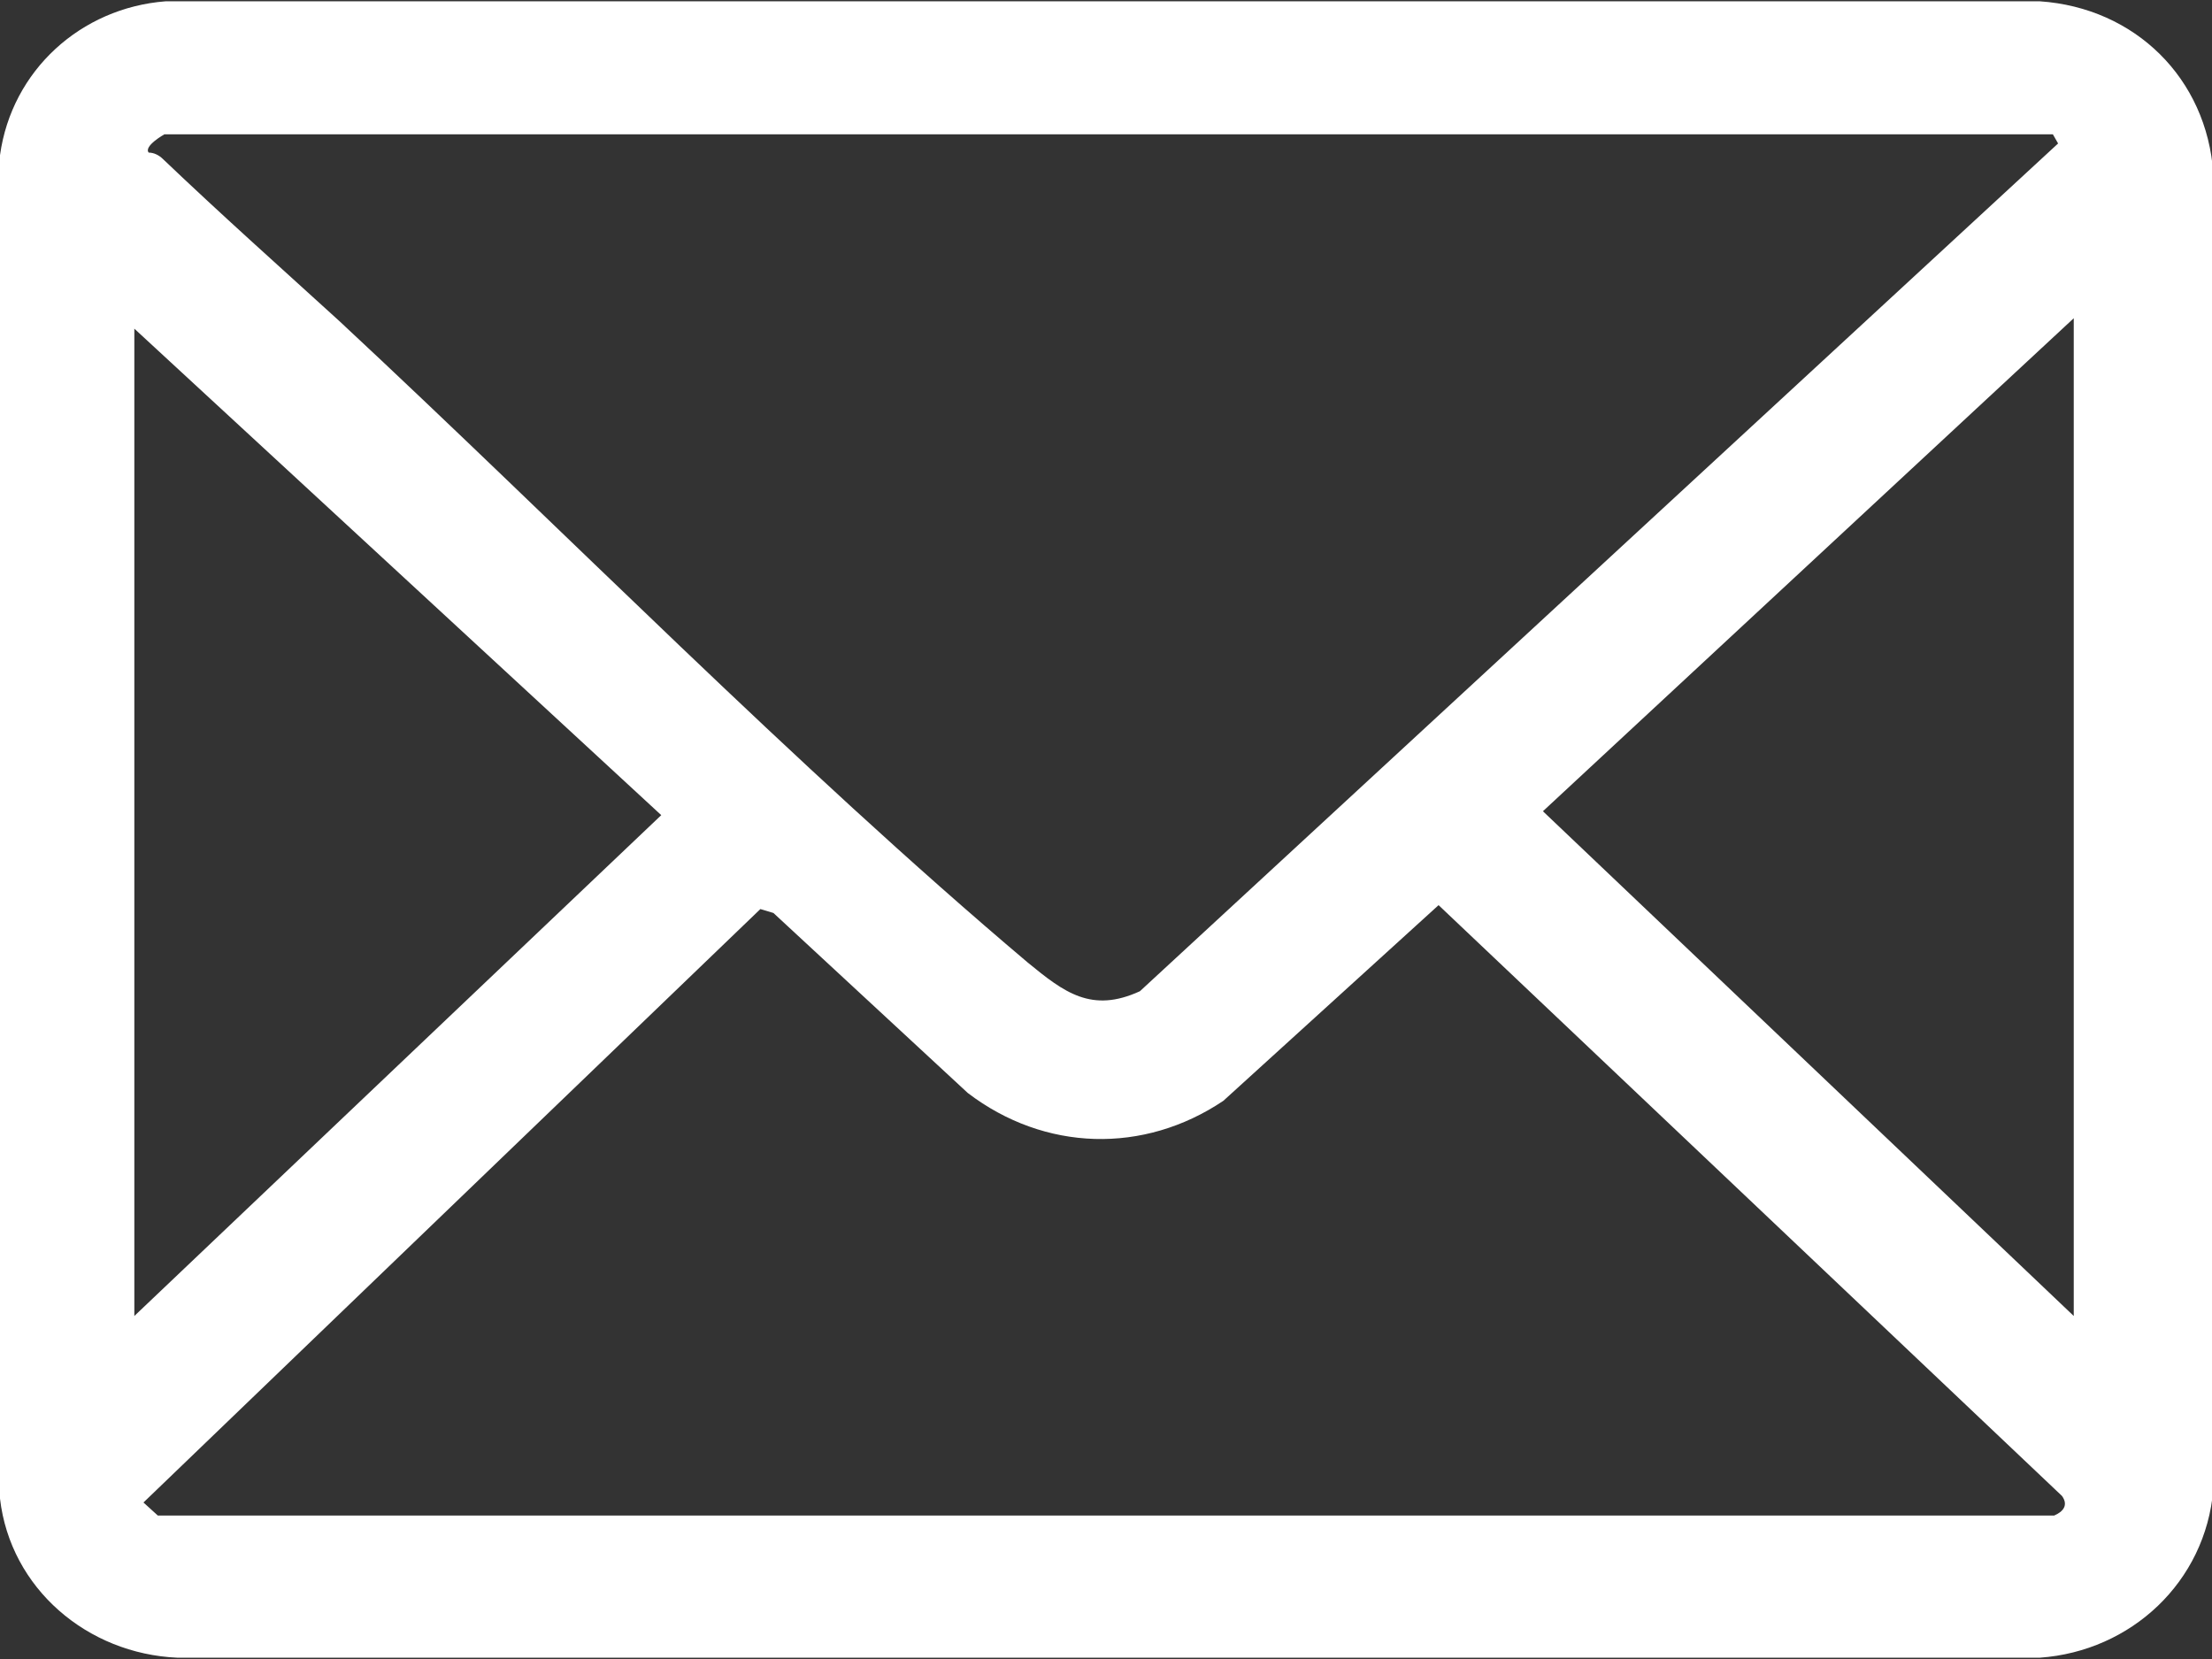 <?xml version="1.0" encoding="UTF-8"?>
<svg id="Layer_1" xmlns="http://www.w3.org/2000/svg" xmlns:serif="http://www.serif.com/" version="1.1" viewBox="0 0 16.96 12.72">
  <rect x="0" y="0" width="16.96" height="12.72" fill="#333333" stroke="none"/>
  <!-- Generator: Adobe Illustrator 29.1.0, SVG Export Plug-In . SVG Version: 2.1.0 Build 142)  -->
  <defs>
    <style>
      .st0 {
        fill: #fff;
      }
    </style>
  </defs>
  <path class="st0" d="M1.27.01h14.37c.73.05,1.28.59,1.33,1.32v10.09c-.06.71-.63,1.24-1.33,1.29H1.36c-.69-.03-1.28-.53-1.36-1.22V1.19C.09.54.62.06,1.27.01ZM15.74,1.03H1.26s-.16.09-.12.14c.04,0,.08.02.11.05.44.42.9.83,1.35,1.24,1.73,1.61,3.48,3.4,5.28,4.92.28.23.49.39.86.22L15.78,1.1l-.04-.07ZM15.9,10.09V2.44l-4.07,3.78,4.07,3.87ZM1.03,10.09l4.04-3.84L1.03,2.52v7.58ZM11.03,6.94l-1.65,1.5c-.61.41-1.37.39-1.96-.06l-1.49-1.38-.1-.03L1.1,11.52l.11.1h14.54c.07-.03.11-.08.06-.15l-4.78-4.53Z"/>
</svg>